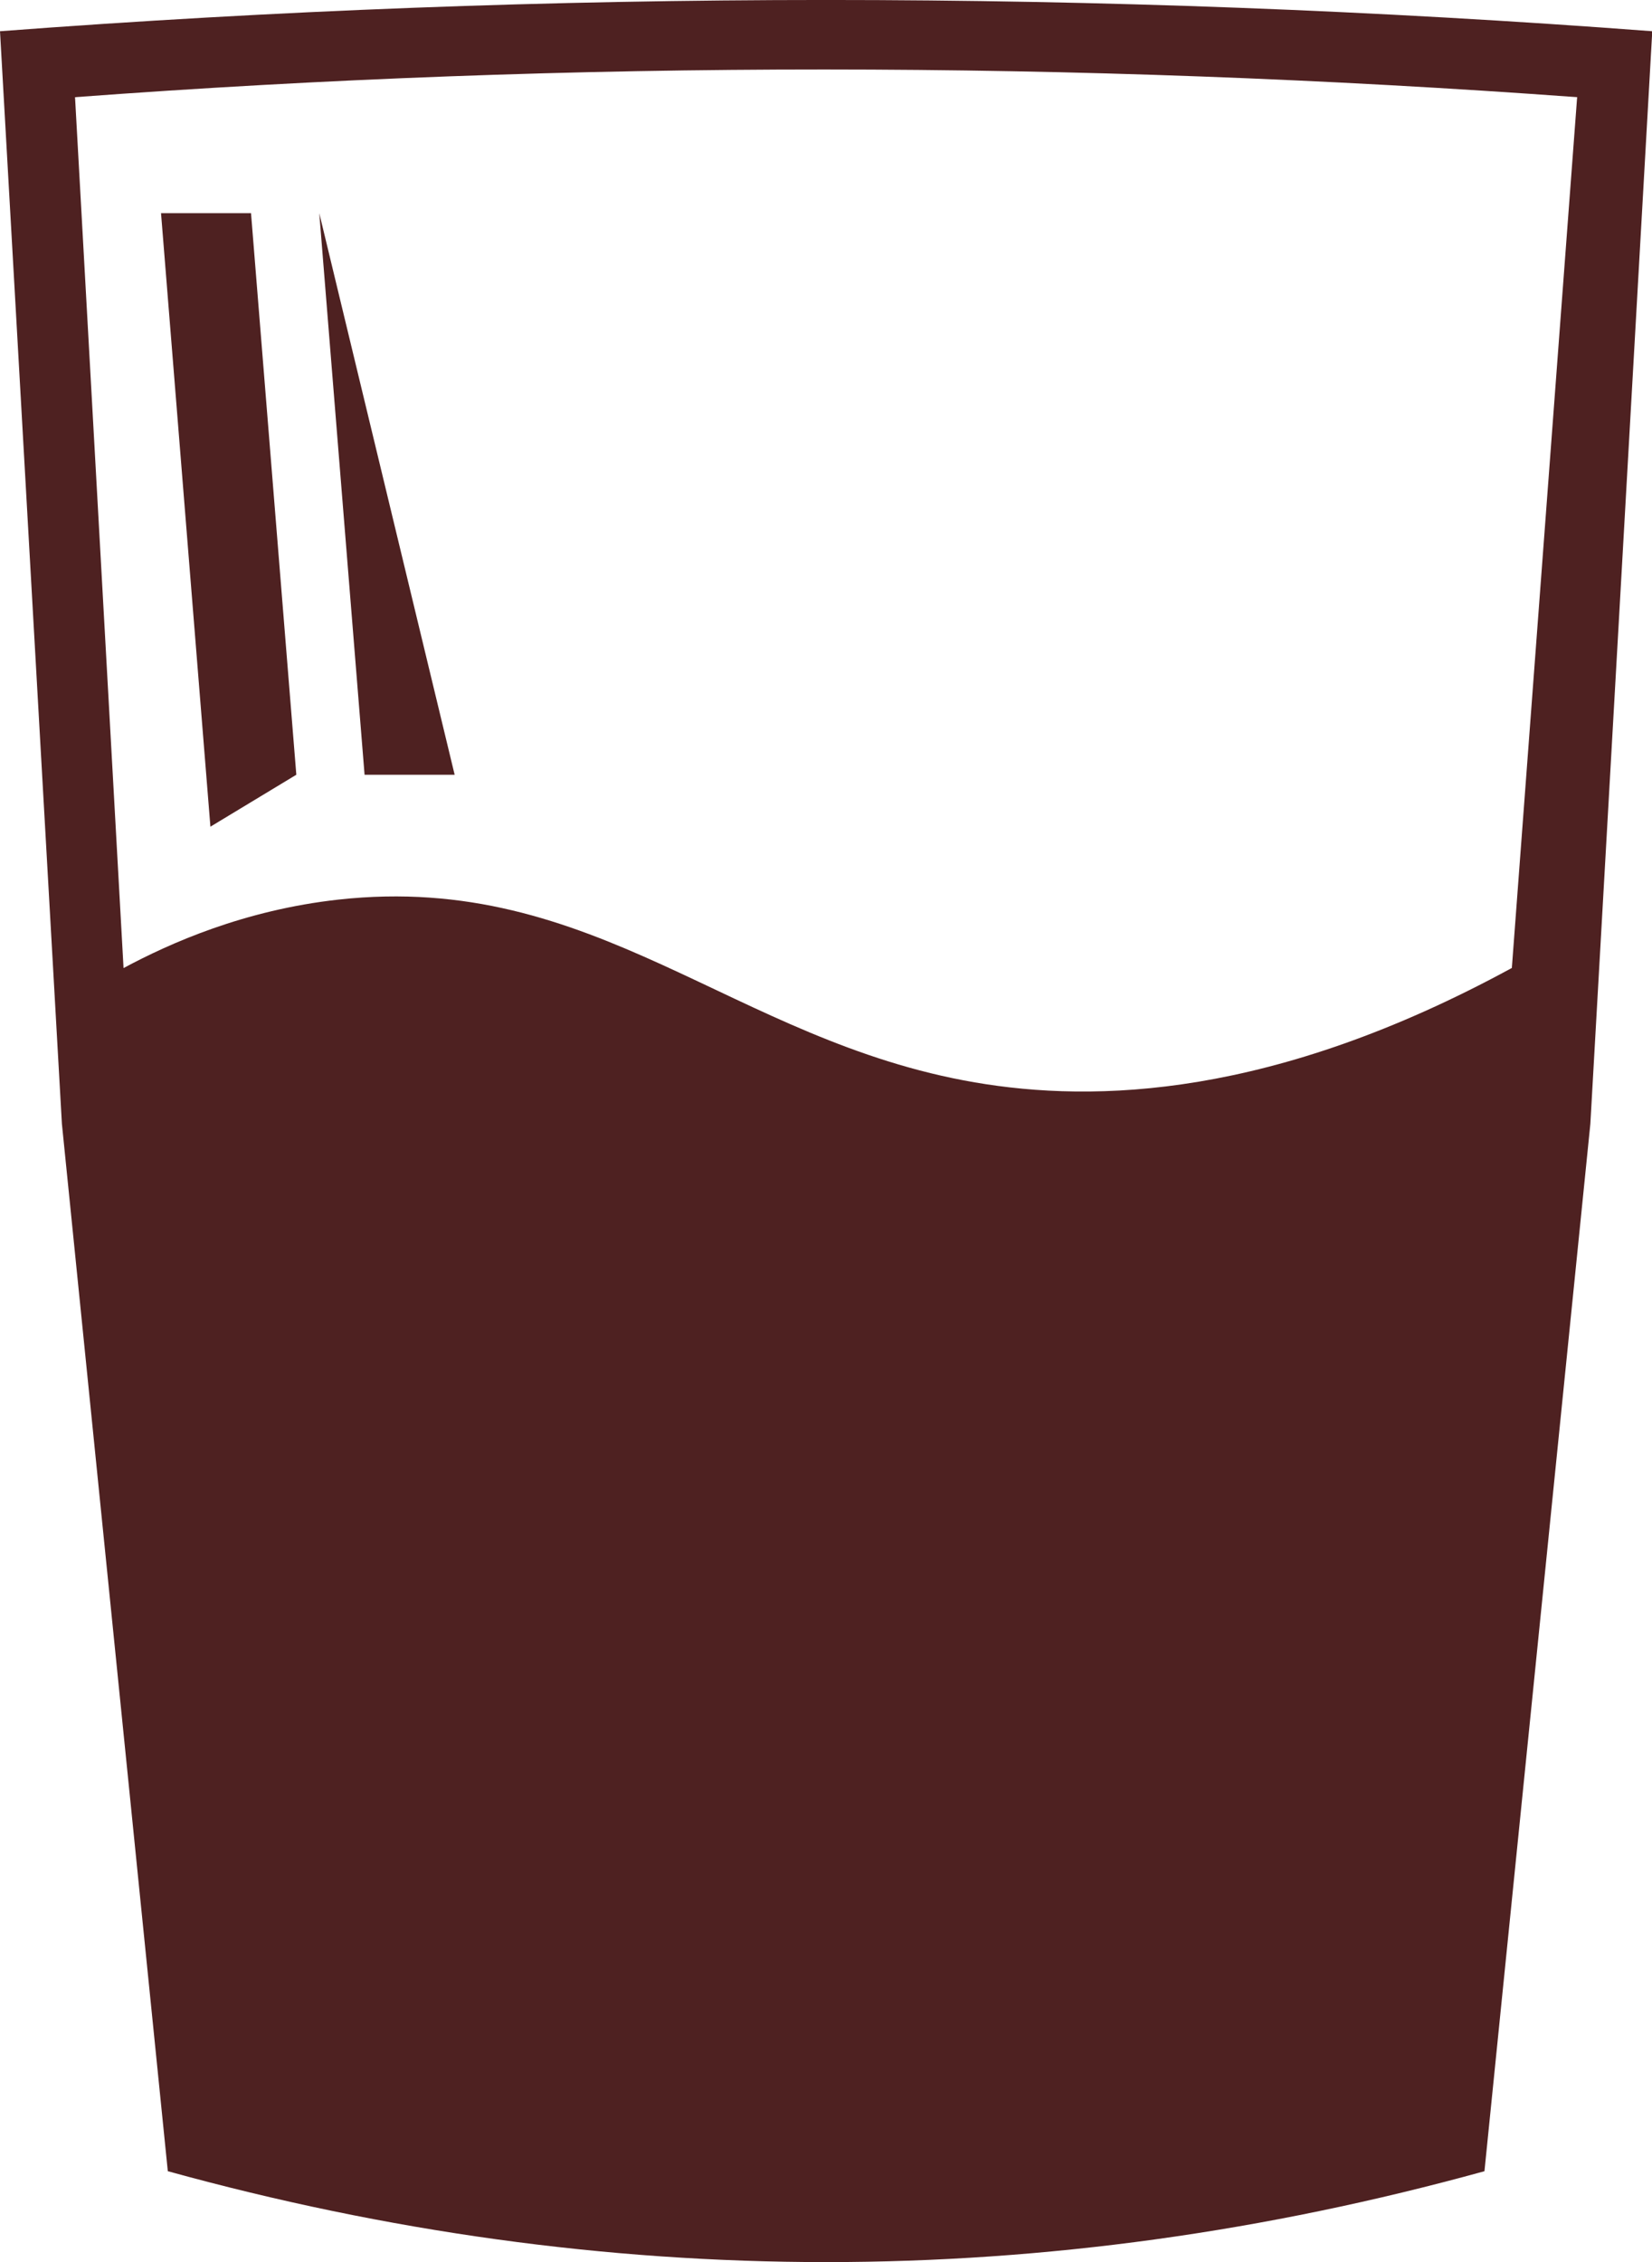 <svg width="19" height="26" viewBox="0 0 19 26" fill="none" xmlns="http://www.w3.org/2000/svg">
<g clip-path="url(#clip0_1966_1117)">
<path d="M0 0.359L0.712 12.918L1.93 24.956C6.978 26.349 12.024 26.349 17.073 24.956L18.291 12.918L19.003 0.359C12.666 -0.12 6.334 -0.12 0 0.359ZM17.386 11.127C14.64 12.621 12.593 12.678 11.211 12.441C8.423 11.962 6.848 10.015 3.893 10.34C2.809 10.46 1.956 10.84 1.421 11.127C1.236 7.791 1.048 4.453 0.863 1.117C6.598 0.69 12.358 0.695 18.139 1.117L17.388 11.127H17.386Z" fill="#4E2121"/>
<path d="M3.408 8.905L2.42 9.502L1.852 2.45H2.887L3.408 8.905Z" fill="#4E2121"/>
<path d="M5.229 8.905H4.193L3.672 2.45L5.229 8.905Z" fill="#4E2121"/>
</g>
<defs>
<clipPath id="clip0_1966_1117">
<rect width="19" height="26" fill="white"/>
</clipPath>
</defs>
</svg>
